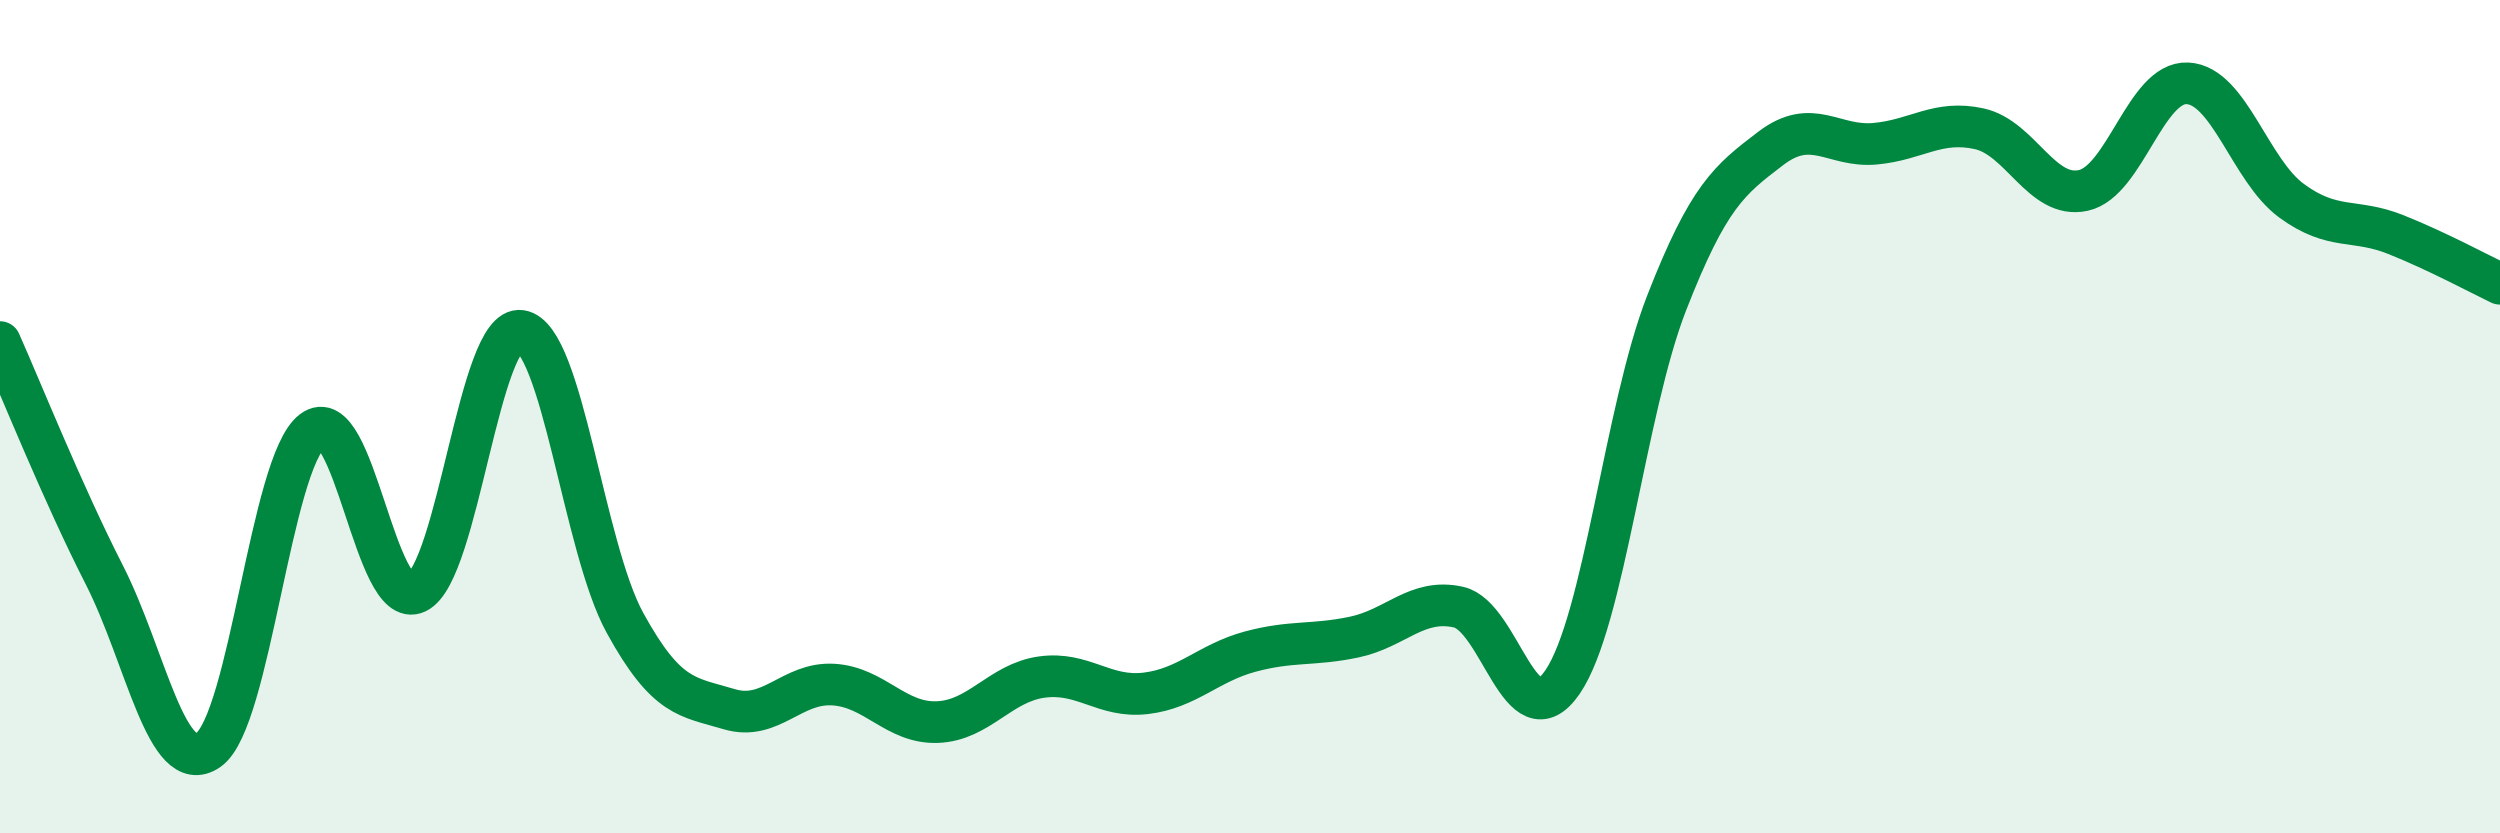 
    <svg width="60" height="20" viewBox="0 0 60 20" xmlns="http://www.w3.org/2000/svg">
      <path
        d="M 0,8.21 C 0.5,9.33 1.5,11.83 2.5,13.79 C 3.5,15.75 4,18.69 5,18 C 6,17.31 6.5,11.1 7.5,10.34 C 8.5,9.58 9,14.7 10,14.22 C 11,13.74 11.5,7.79 12.5,7.94 C 13.5,8.09 14,13.13 15,14.95 C 16,16.77 16.5,16.72 17.5,17.02 C 18.5,17.32 19,16.37 20,16.43 C 21,16.49 21.5,17.37 22.5,17.33 C 23.5,17.29 24,16.39 25,16.25 C 26,16.11 26.5,16.76 27.5,16.64 C 28.5,16.52 29,15.91 30,15.64 C 31,15.37 31.5,15.5 32.5,15.29 C 33.5,15.08 34,14.35 35,14.57 C 36,14.79 36.5,17.83 37.5,16.37 C 38.5,14.91 39,9.83 40,7.27 C 41,4.71 41.5,4.32 42.5,3.56 C 43.5,2.8 44,3.54 45,3.45 C 46,3.36 46.5,2.87 47.5,3.09 C 48.5,3.31 49,4.79 50,4.57 C 51,4.35 51.5,1.95 52.5,2 C 53.5,2.05 54,4.09 55,4.82 C 56,5.55 56.5,5.23 57.5,5.63 C 58.5,6.03 59.5,6.57 60,6.81L60 20L0 20Z"
        fill="#008740"
        opacity="0.1"
        stroke-linecap="round"
        stroke-linejoin="round"
      />
      <path
        d="M 0,8.21 C 0.5,9.33 1.5,11.83 2.5,13.79 C 3.5,15.75 4,18.69 5,18 C 6,17.31 6.5,11.1 7.5,10.34 C 8.5,9.58 9,14.7 10,14.22 C 11,13.74 11.5,7.79 12.5,7.94 C 13.5,8.09 14,13.13 15,14.95 C 16,16.77 16.5,16.72 17.5,17.02 C 18.5,17.32 19,16.37 20,16.43 C 21,16.49 21.5,17.37 22.5,17.33 C 23.5,17.29 24,16.39 25,16.25 C 26,16.11 26.5,16.76 27.5,16.64 C 28.5,16.52 29,15.91 30,15.64 C 31,15.37 31.5,15.5 32.5,15.29 C 33.5,15.08 34,14.35 35,14.57 C 36,14.79 36.5,17.83 37.5,16.37 C 38.5,14.91 39,9.83 40,7.27 C 41,4.71 41.5,4.32 42.5,3.56 C 43.5,2.8 44,3.54 45,3.45 C 46,3.36 46.5,2.87 47.5,3.09 C 48.5,3.31 49,4.79 50,4.57 C 51,4.35 51.5,1.95 52.5,2 C 53.5,2.05 54,4.09 55,4.82 C 56,5.55 56.5,5.23 57.5,5.63 C 58.5,6.03 59.5,6.57 60,6.81"
        stroke="#008740"
        stroke-width="1"
        fill="none"
        stroke-linecap="round"
        stroke-linejoin="round"
      />
    </svg>
  